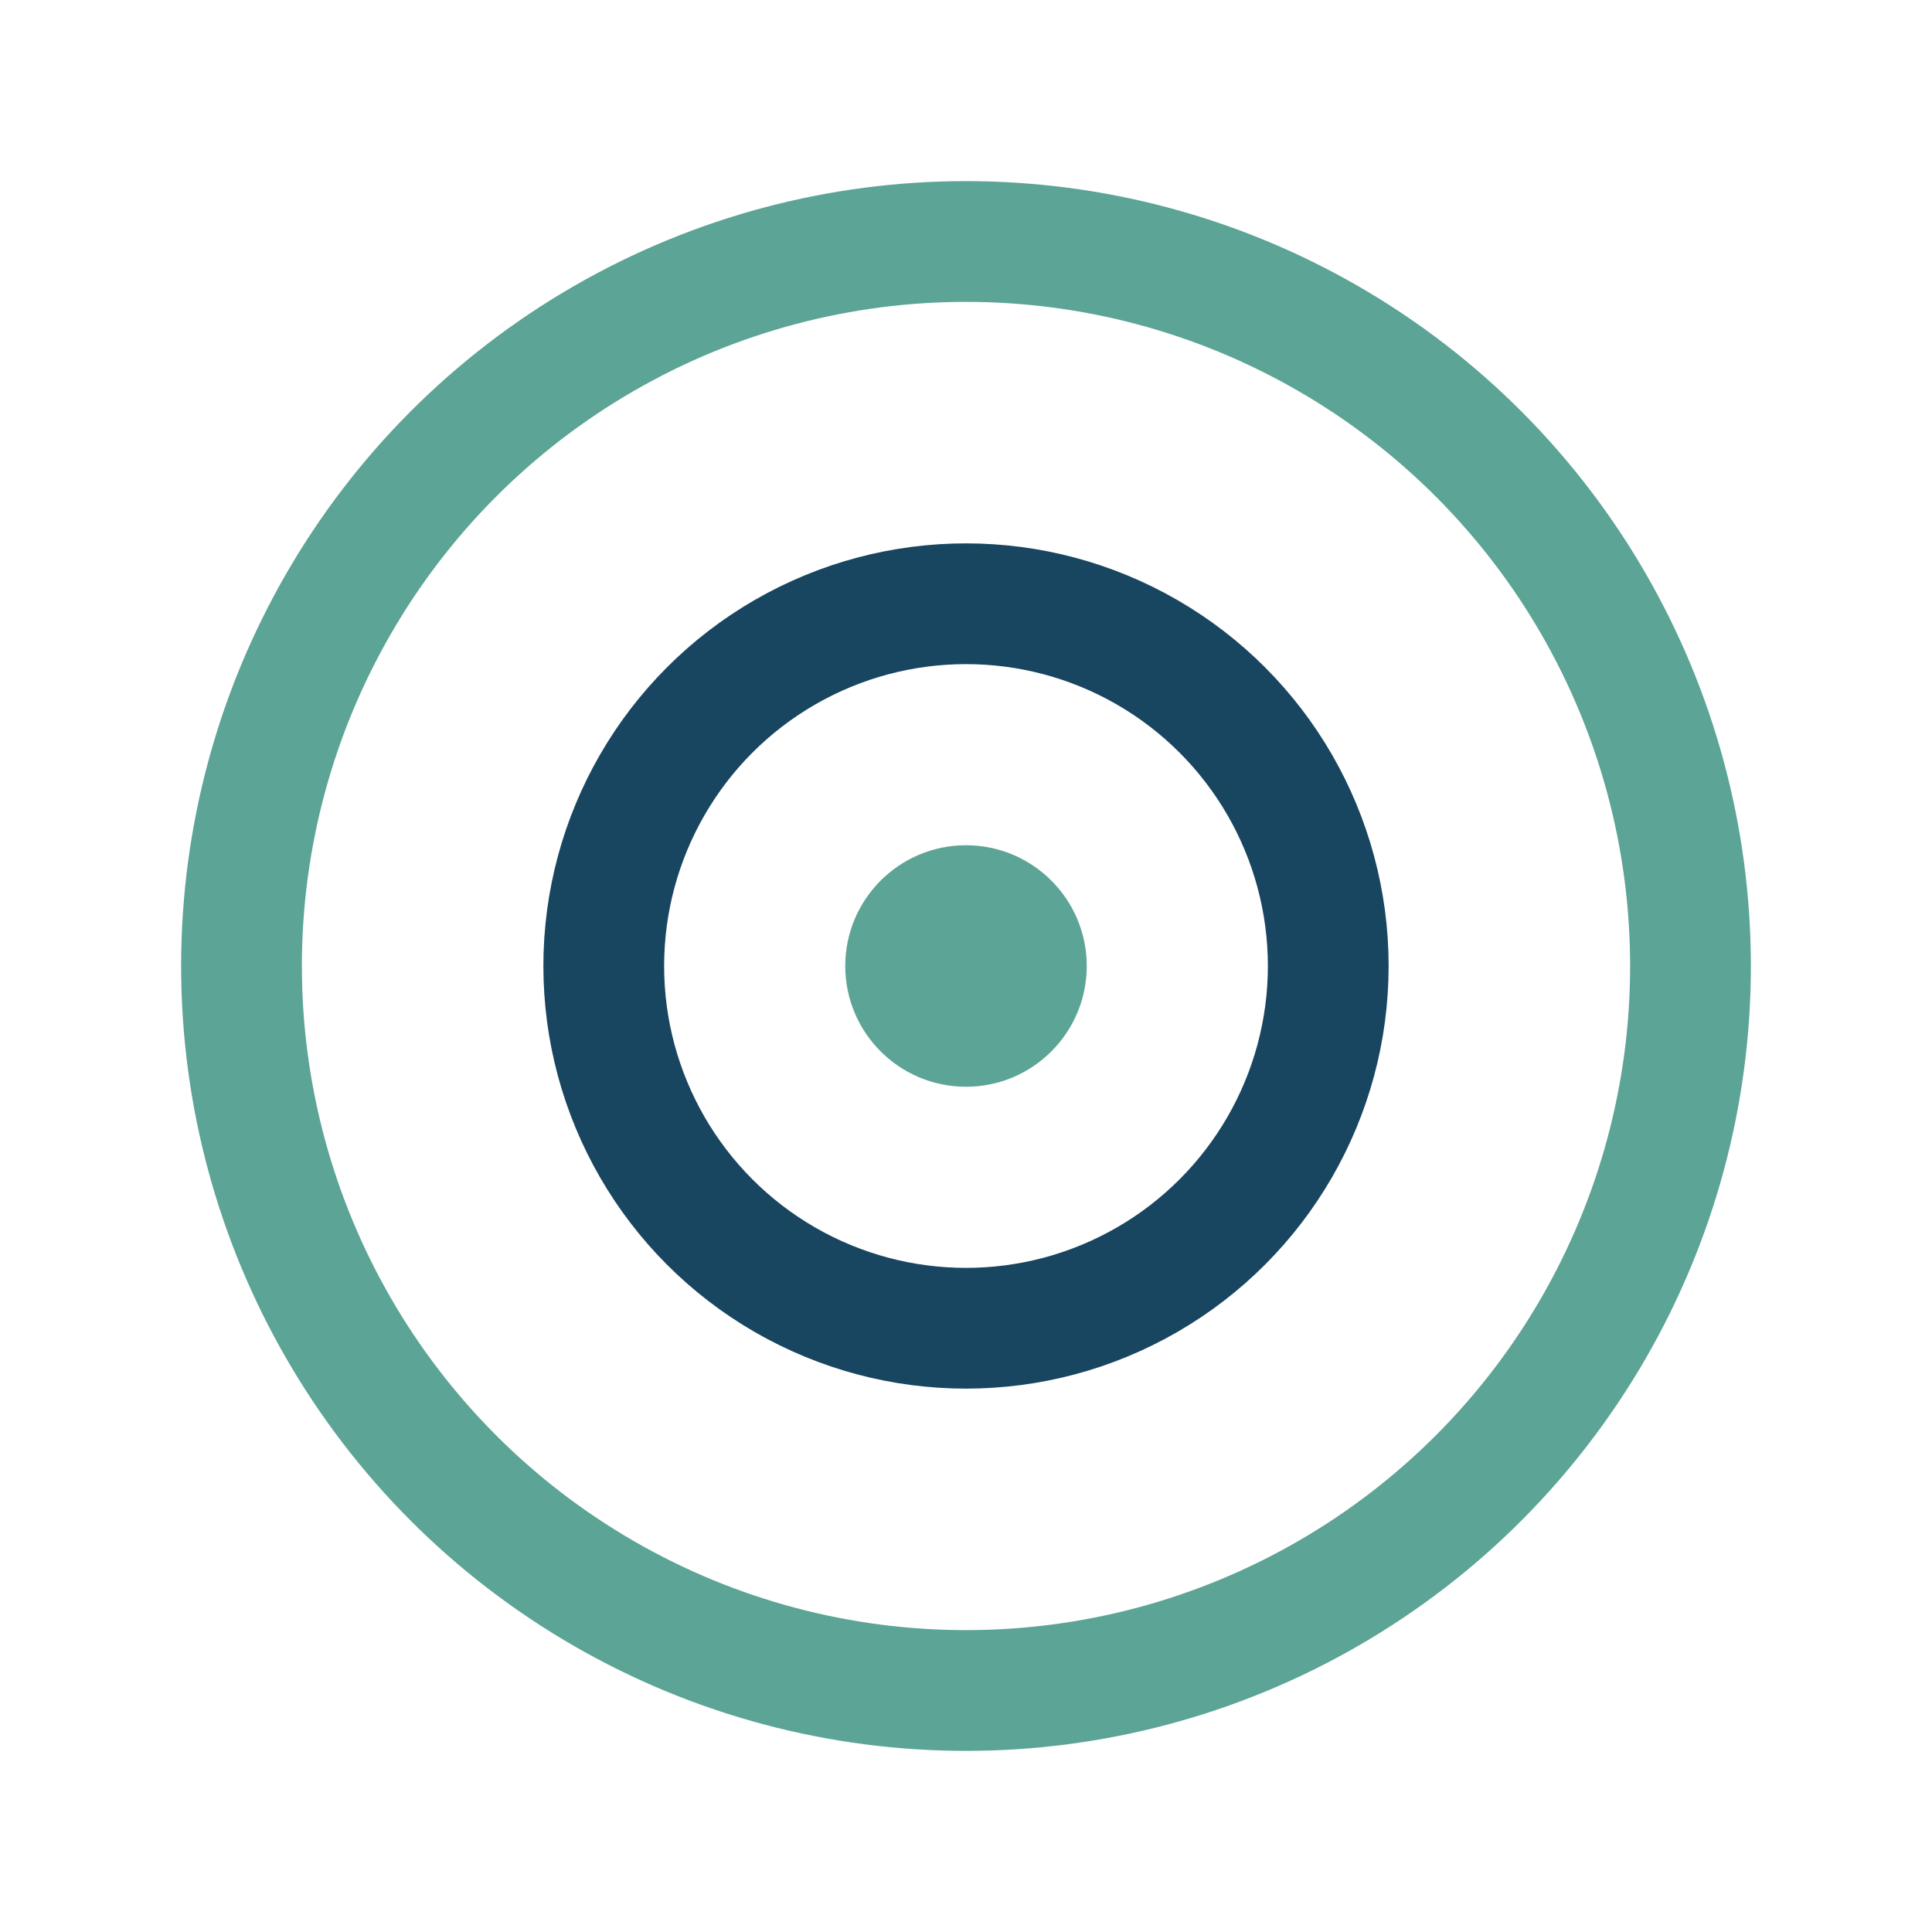 <?xml version="1.0" encoding="UTF-8"?>
<svg xmlns="http://www.w3.org/2000/svg" width="32" height="32" viewBox="0 0 32 32"><circle cx="16" cy="16" r="12" fill="none" stroke="#5CA495" stroke-width="2"/><circle cx="16" cy="16" r="6" fill="none" stroke="#184560" stroke-width="2"/><circle cx="16" cy="16" r="2" fill="#5CA495"/></svg>